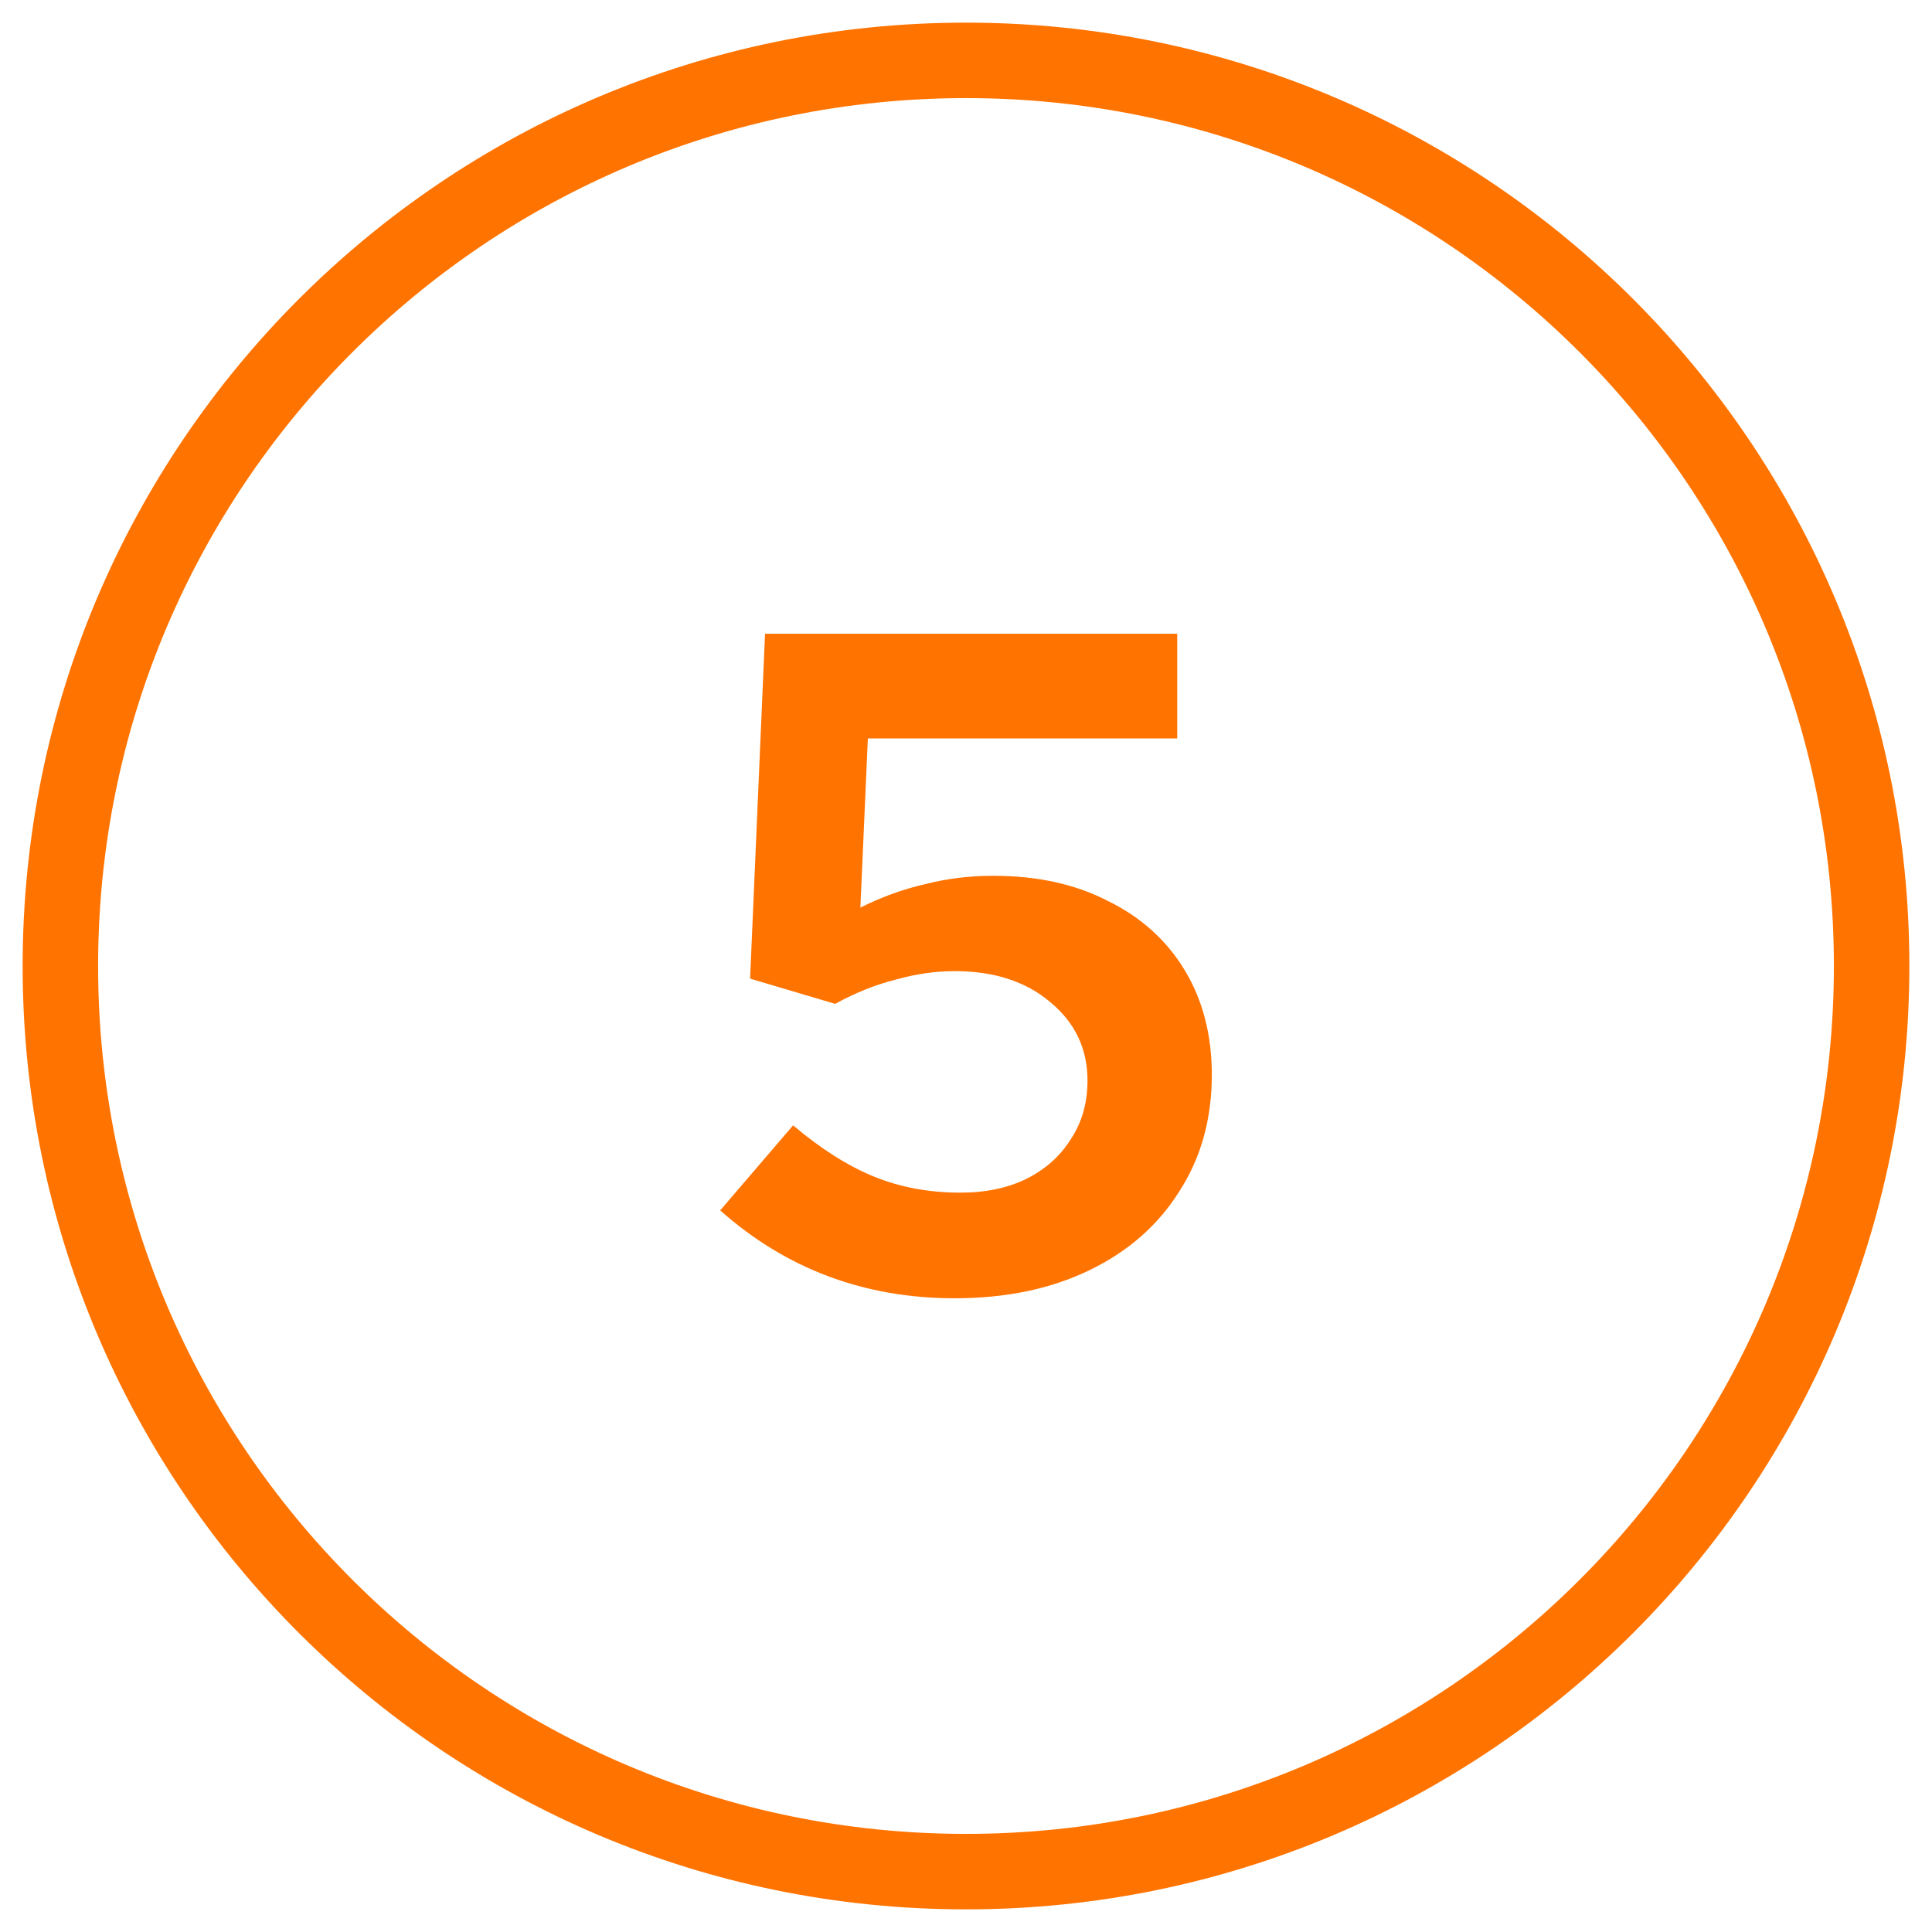 <svg width="64" height="64" viewBox="0 0 64 64" fill="none" xmlns="http://www.w3.org/2000/svg">
<g clip-path="url(#clip0_7_2721)">
<path d="M62 32C62 48.569 48.569 62 32 62C15.431 62 2 48.569 2 32C2 15.432 15.431 2 32 2C48.569 2 62 15.432 62 32Z" stroke="#FF7300" stroke-width="2.5" stroke-miterlimit="10" stroke-linecap="round" stroke-linejoin="round"/>
<path d="M31.628 43.007C28.635 43.007 26.045 42.037 23.857 40.096L26.272 37.279C27.201 38.063 28.099 38.631 28.966 38.982C29.833 39.333 30.782 39.508 31.814 39.508C32.66 39.508 33.393 39.353 34.013 39.044C34.632 38.734 35.117 38.301 35.468 37.743C35.839 37.186 36.025 36.536 36.025 35.793C36.025 34.74 35.612 33.873 34.786 33.192C33.981 32.511 32.929 32.17 31.628 32.17C30.988 32.17 30.338 32.263 29.678 32.449C29.017 32.614 28.346 32.882 27.665 33.254L24.848 32.418L25.343 20.993H38.997V24.461H28.749L28.501 30.065C29.203 29.714 29.915 29.456 30.638 29.291C31.36 29.105 32.114 29.012 32.898 29.012C34.363 29.012 35.633 29.291 36.706 29.848C37.8 30.385 38.647 31.148 39.245 32.139C39.844 33.13 40.143 34.286 40.143 35.607C40.143 37.073 39.782 38.363 39.059 39.477C38.358 40.592 37.367 41.459 36.087 42.078C34.807 42.697 33.321 43.007 31.628 43.007Z" fill="#FF7300"/>
</g>
<defs>
<clipPath id="clip0_7_2721">
<rect width="64" height="64" fill="white"/>
</clipPath>
</defs>
</svg>
